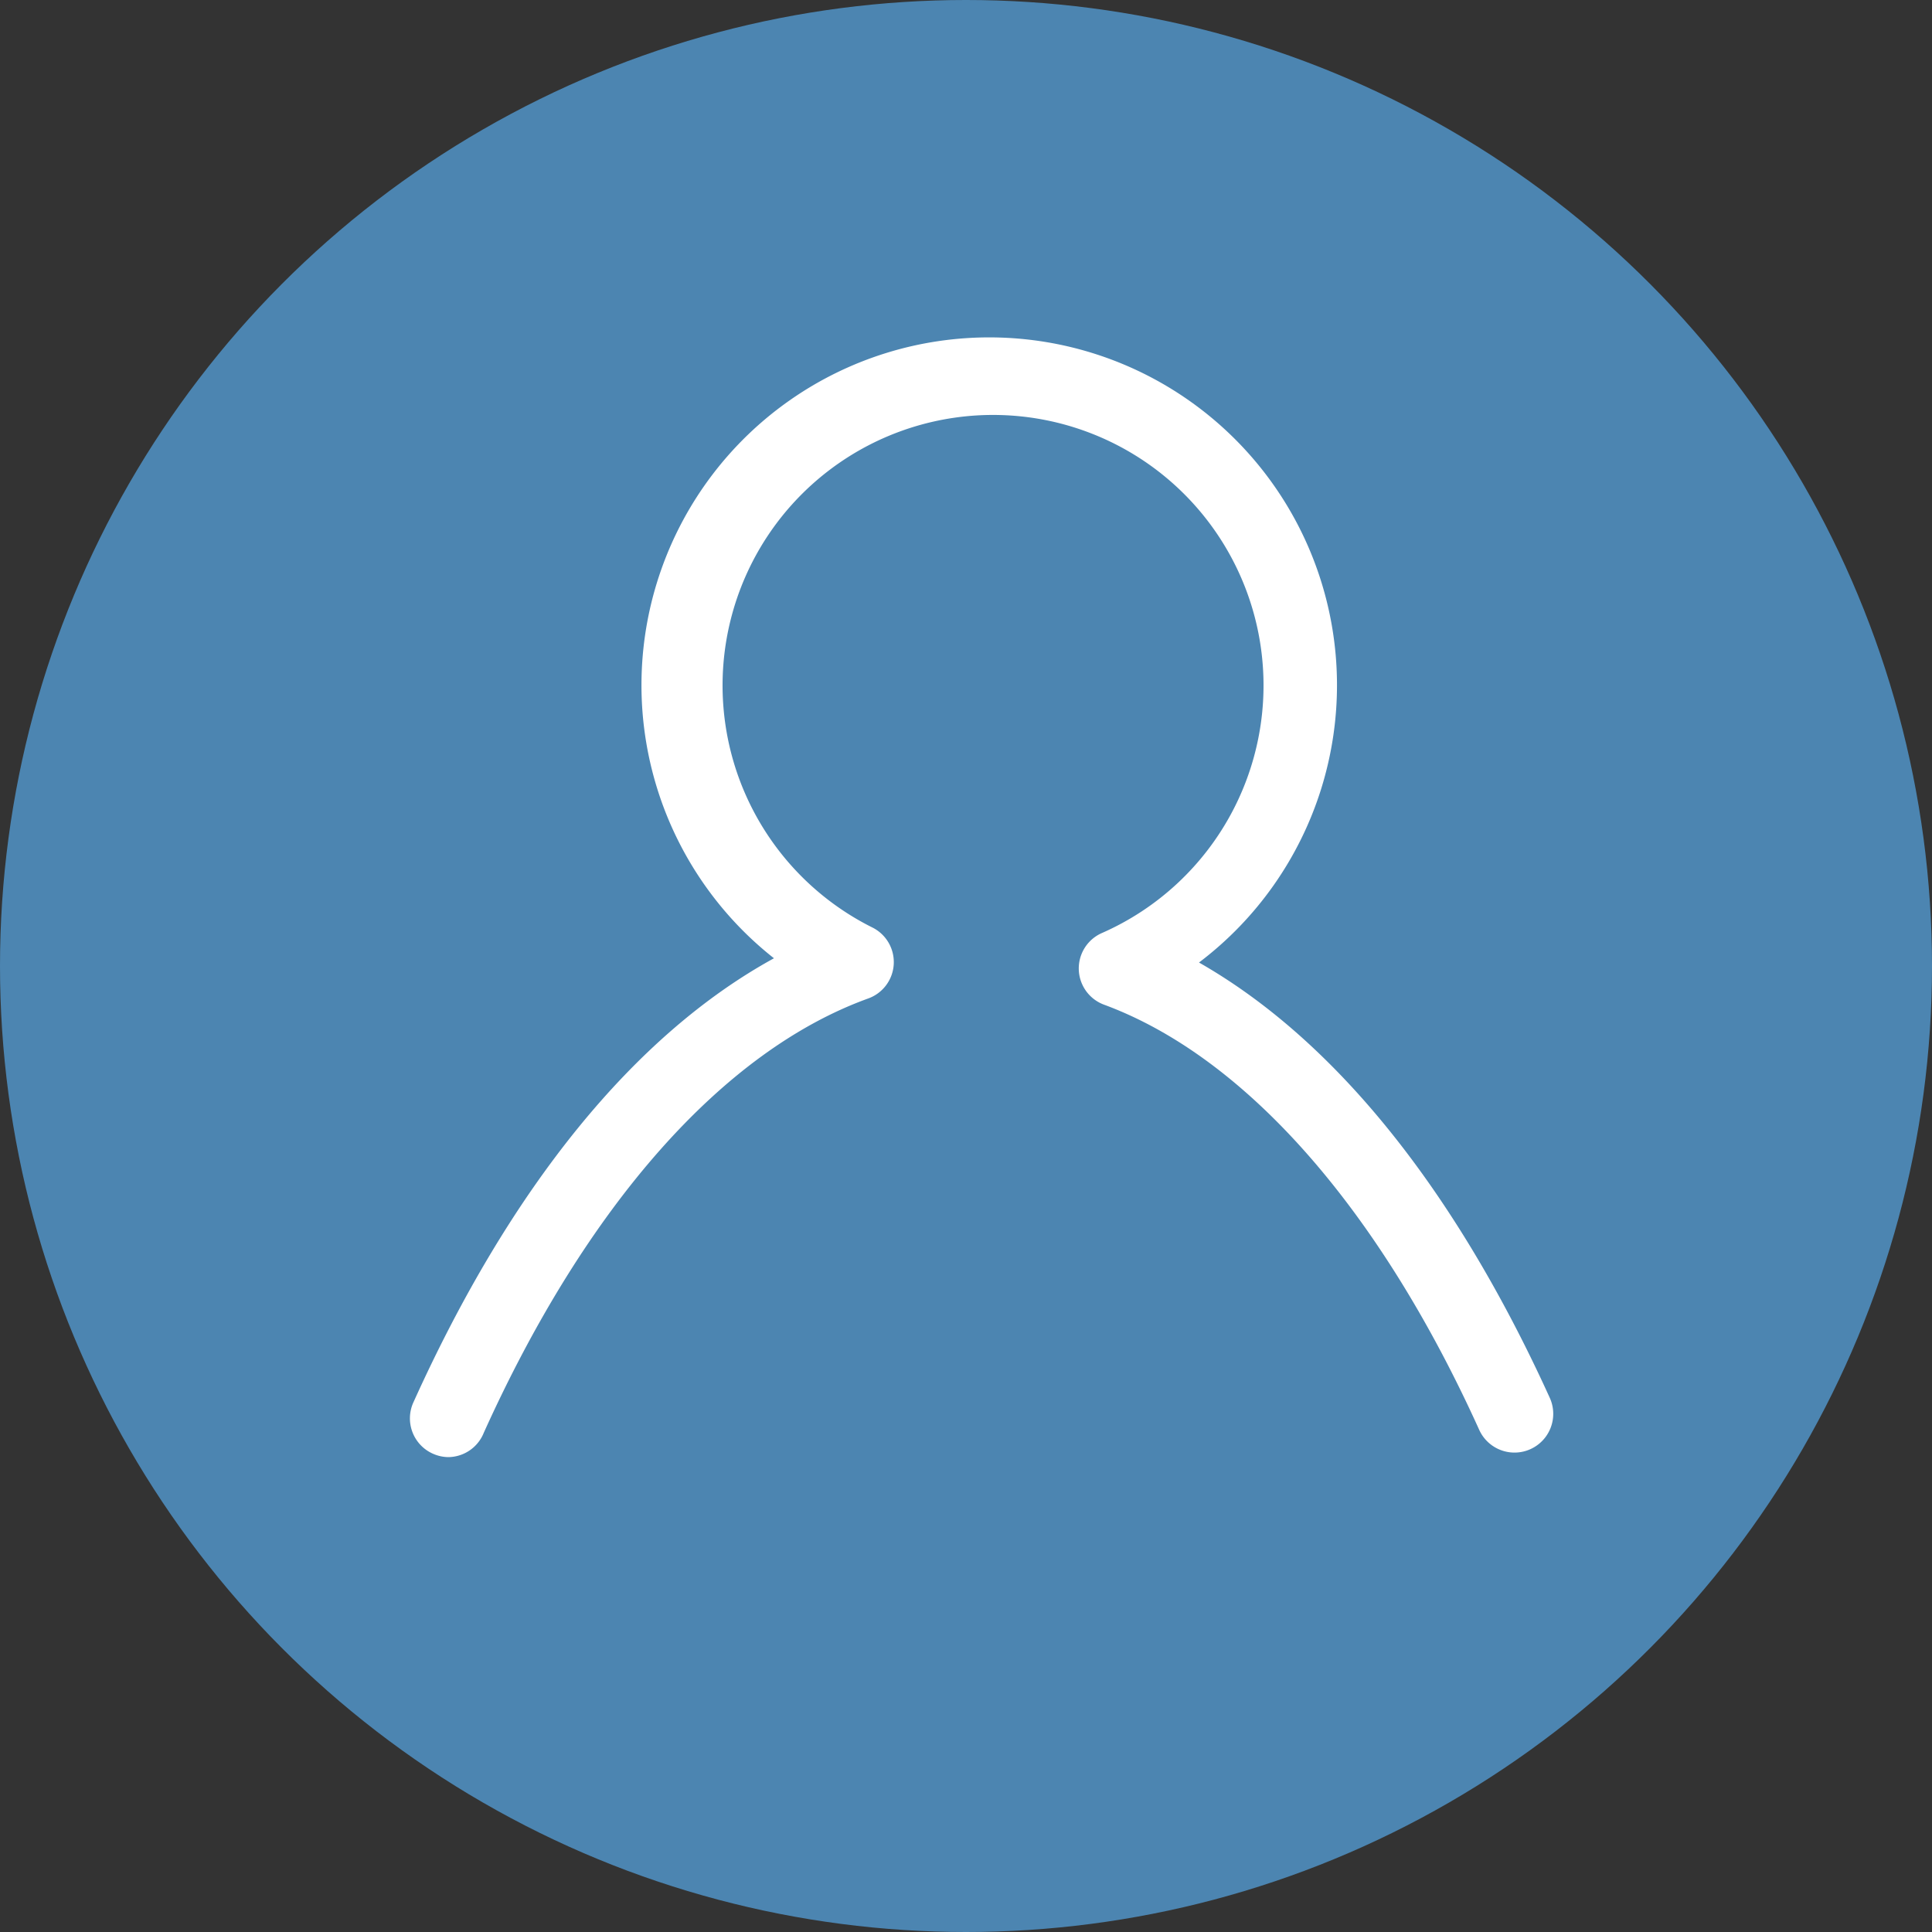 <svg xmlns="http://www.w3.org/2000/svg" viewBox="0 0 50 50"><rect x="0" y="0" width="50" height="50" fill="#333333" stroke="none"/><defs><style>.cls-1{fill:#4c85b1;}.cls-2{fill:#fff;}</style></defs><g id="Livello_2" data-name="Livello 2"><g id="Layer_1" data-name="Layer 1"><circle class="cls-1" cx="25" cy="25" r="25"/><path class="cls-2" d="M11.61,37.71a1,1,0,0,1-.41-.09,1,1,0,0,1-.5-1.33c2.52-5.58,5.72-9.51,9.33-11.49a9,9,0,1,1,11,.11c3.51,2,6.62,5.86,9.08,11.27a1,1,0,0,1-1.83.82c-2.59-5.72-6.05-9.65-9.71-11a1,1,0,0,1-.06-1.85A7,7,0,1,0,22.57,24a1,1,0,0,1,.56.95,1,1,0,0,1-.66.89c-3.76,1.36-7.29,5.35-9.95,11.24A1,1,0,0,1,11.61,37.71Z"/></g></g></svg>